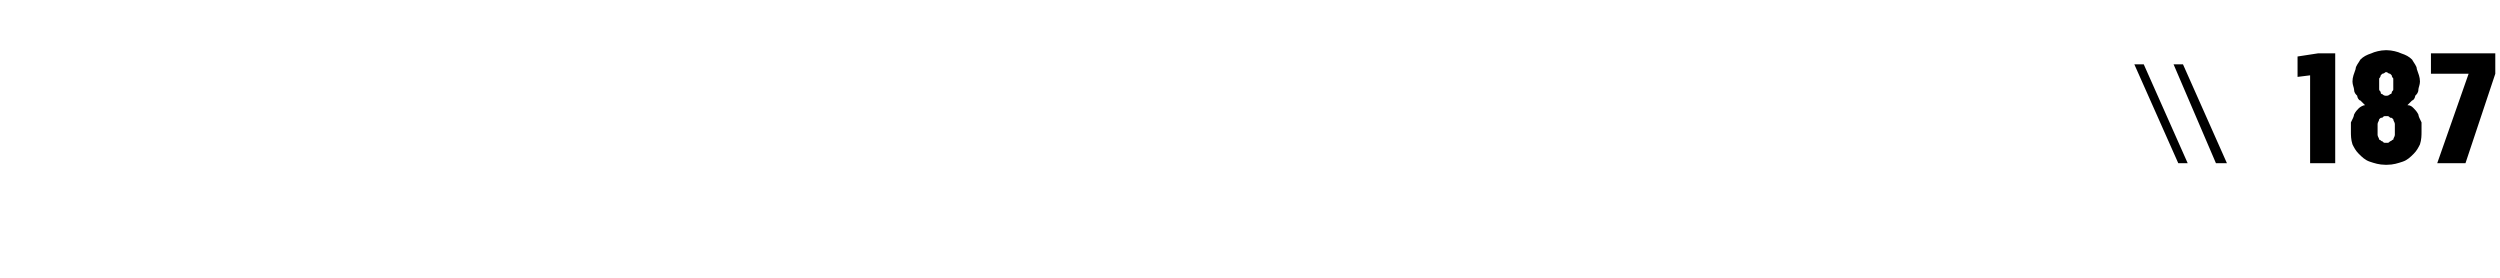 <?xml version="1.0" standalone="no"?>
<!DOCTYPE svg PUBLIC "-//W3C//DTD SVG 1.1//EN" "http://www.w3.org/Graphics/SVG/1.1/DTD/svg11.dtd">
<svg xmlns="http://www.w3.org/2000/svg" version="1.1" width="159.3px" height="17.7px" viewBox="0 -3 159.3 17.7" style="top:-3px">
  <desc>\\ 187</desc>
  <defs/>
  <g id="Polygon569175">
    <path d="M 138.8 7.4 L 139.4 7.4 L 136.6 1.1 L 136 1.1 L 138.8 7.4 Z M 141.2 7.4 L 141.9 7.4 L 139.1 1.1 L 138.5 1.1 L 141.2 7.4 Z M 147.2 7.4 L 148.8 7.4 L 148.8 0.4 L 147.7 0.4 L 146.4 0.6 L 146.4 1.9 L 147.2 1.8 L 147.2 7.4 Z M 152 7.5 C 152 7.5 152.1 7.5 152.1 7.5 C 152.5 7.5 152.8 7.4 153.1 7.3 C 153.4 7.2 153.6 7 153.8 6.8 C 154 6.6 154.1 6.4 154.2 6.2 C 154.3 5.9 154.3 5.6 154.3 5.4 C 154.3 5.1 154.3 5 154.3 4.8 C 154.2 4.6 154.1 4.4 154.1 4.3 C 154 4.1 153.9 4 153.8 3.9 C 153.7 3.8 153.6 3.7 153.4 3.7 C 153.5 3.6 153.6 3.5 153.7 3.4 C 153.8 3.4 153.9 3.2 153.9 3.1 C 154 3 154.1 2.9 154.1 2.7 C 154.1 2.6 154.2 2.4 154.2 2.2 C 154.2 1.9 154.1 1.7 154 1.4 C 154 1.2 153.8 1 153.7 0.8 C 153.5 0.6 153.3 0.5 153 0.4 C 152.8 0.3 152.4 0.2 152.1 0.2 C 152.1 0.2 152 0.2 152 0.2 C 151.7 0.2 151.3 0.3 151.1 0.4 C 150.8 0.5 150.6 0.6 150.4 0.8 C 150.3 1 150.1 1.2 150.1 1.4 C 150 1.7 149.9 1.9 149.9 2.2 C 149.9 2.4 150 2.6 150 2.7 C 150 2.9 150.1 3 150.2 3.1 C 150.2 3.2 150.3 3.4 150.4 3.4 C 150.5 3.5 150.6 3.6 150.7 3.7 C 150.6 3.7 150.4 3.8 150.3 3.9 C 150.2 4 150.1 4.1 150 4.3 C 150 4.4 149.9 4.6 149.8 4.8 C 149.8 4.9 149.8 5.1 149.8 5.4 C 149.8 5.6 149.8 5.9 149.9 6.2 C 150 6.4 150.1 6.6 150.3 6.8 C 150.5 7 150.7 7.2 151 7.3 C 151.3 7.4 151.6 7.5 152 7.5 Z M 152.1 6.1 C 152.1 6.1 152 6.1 152 6.1 C 151.9 6.1 151.9 6.1 151.8 6 C 151.7 6 151.7 5.9 151.6 5.9 C 151.6 5.8 151.5 5.7 151.5 5.6 C 151.5 5.5 151.5 5.4 151.5 5.3 C 151.5 5.1 151.5 5 151.5 4.9 C 151.5 4.8 151.6 4.7 151.6 4.6 C 151.7 4.5 151.7 4.5 151.8 4.5 C 151.9 4.4 151.9 4.4 152 4.4 C 152 4.4 152.1 4.4 152.1 4.4 C 152.2 4.4 152.2 4.4 152.3 4.5 C 152.4 4.5 152.4 4.5 152.5 4.6 C 152.5 4.7 152.6 4.8 152.6 4.9 C 152.6 5 152.6 5.1 152.6 5.3 C 152.6 5.4 152.6 5.5 152.6 5.6 C 152.6 5.7 152.5 5.8 152.5 5.9 C 152.4 5.9 152.4 6 152.3 6 C 152.2 6.1 152.2 6.1 152.1 6.1 Z M 152.1 3.1 C 152.1 3.1 152 3.1 152 3.1 C 152 3.1 151.9 3.1 151.8 3 C 151.8 3 151.7 3 151.7 2.9 C 151.7 2.8 151.6 2.8 151.6 2.7 C 151.6 2.6 151.6 2.5 151.6 2.3 C 151.6 2.2 151.6 2.1 151.6 2 C 151.6 2 151.7 1.9 151.7 1.8 C 151.7 1.8 151.8 1.7 151.8 1.7 C 151.9 1.7 152 1.6 152 1.6 C 152 1.6 152.1 1.6 152.1 1.6 C 152.1 1.6 152.2 1.7 152.3 1.7 C 152.3 1.7 152.4 1.8 152.4 1.8 C 152.4 1.9 152.5 2 152.5 2 C 152.5 2.1 152.5 2.2 152.5 2.3 C 152.5 2.5 152.5 2.6 152.5 2.7 C 152.5 2.8 152.4 2.8 152.4 2.9 C 152.4 3 152.3 3 152.3 3 C 152.2 3.1 152.1 3.1 152.1 3.1 Z M 155.3 7.4 L 157.1 7.4 L 159 1.7 L 159 0.4 L 154.9 0.4 L 154.9 1.7 L 157.3 1.7 L 155.3 7.4 Z " stroke="none" fill="#000"/>
  </g>
</svg>